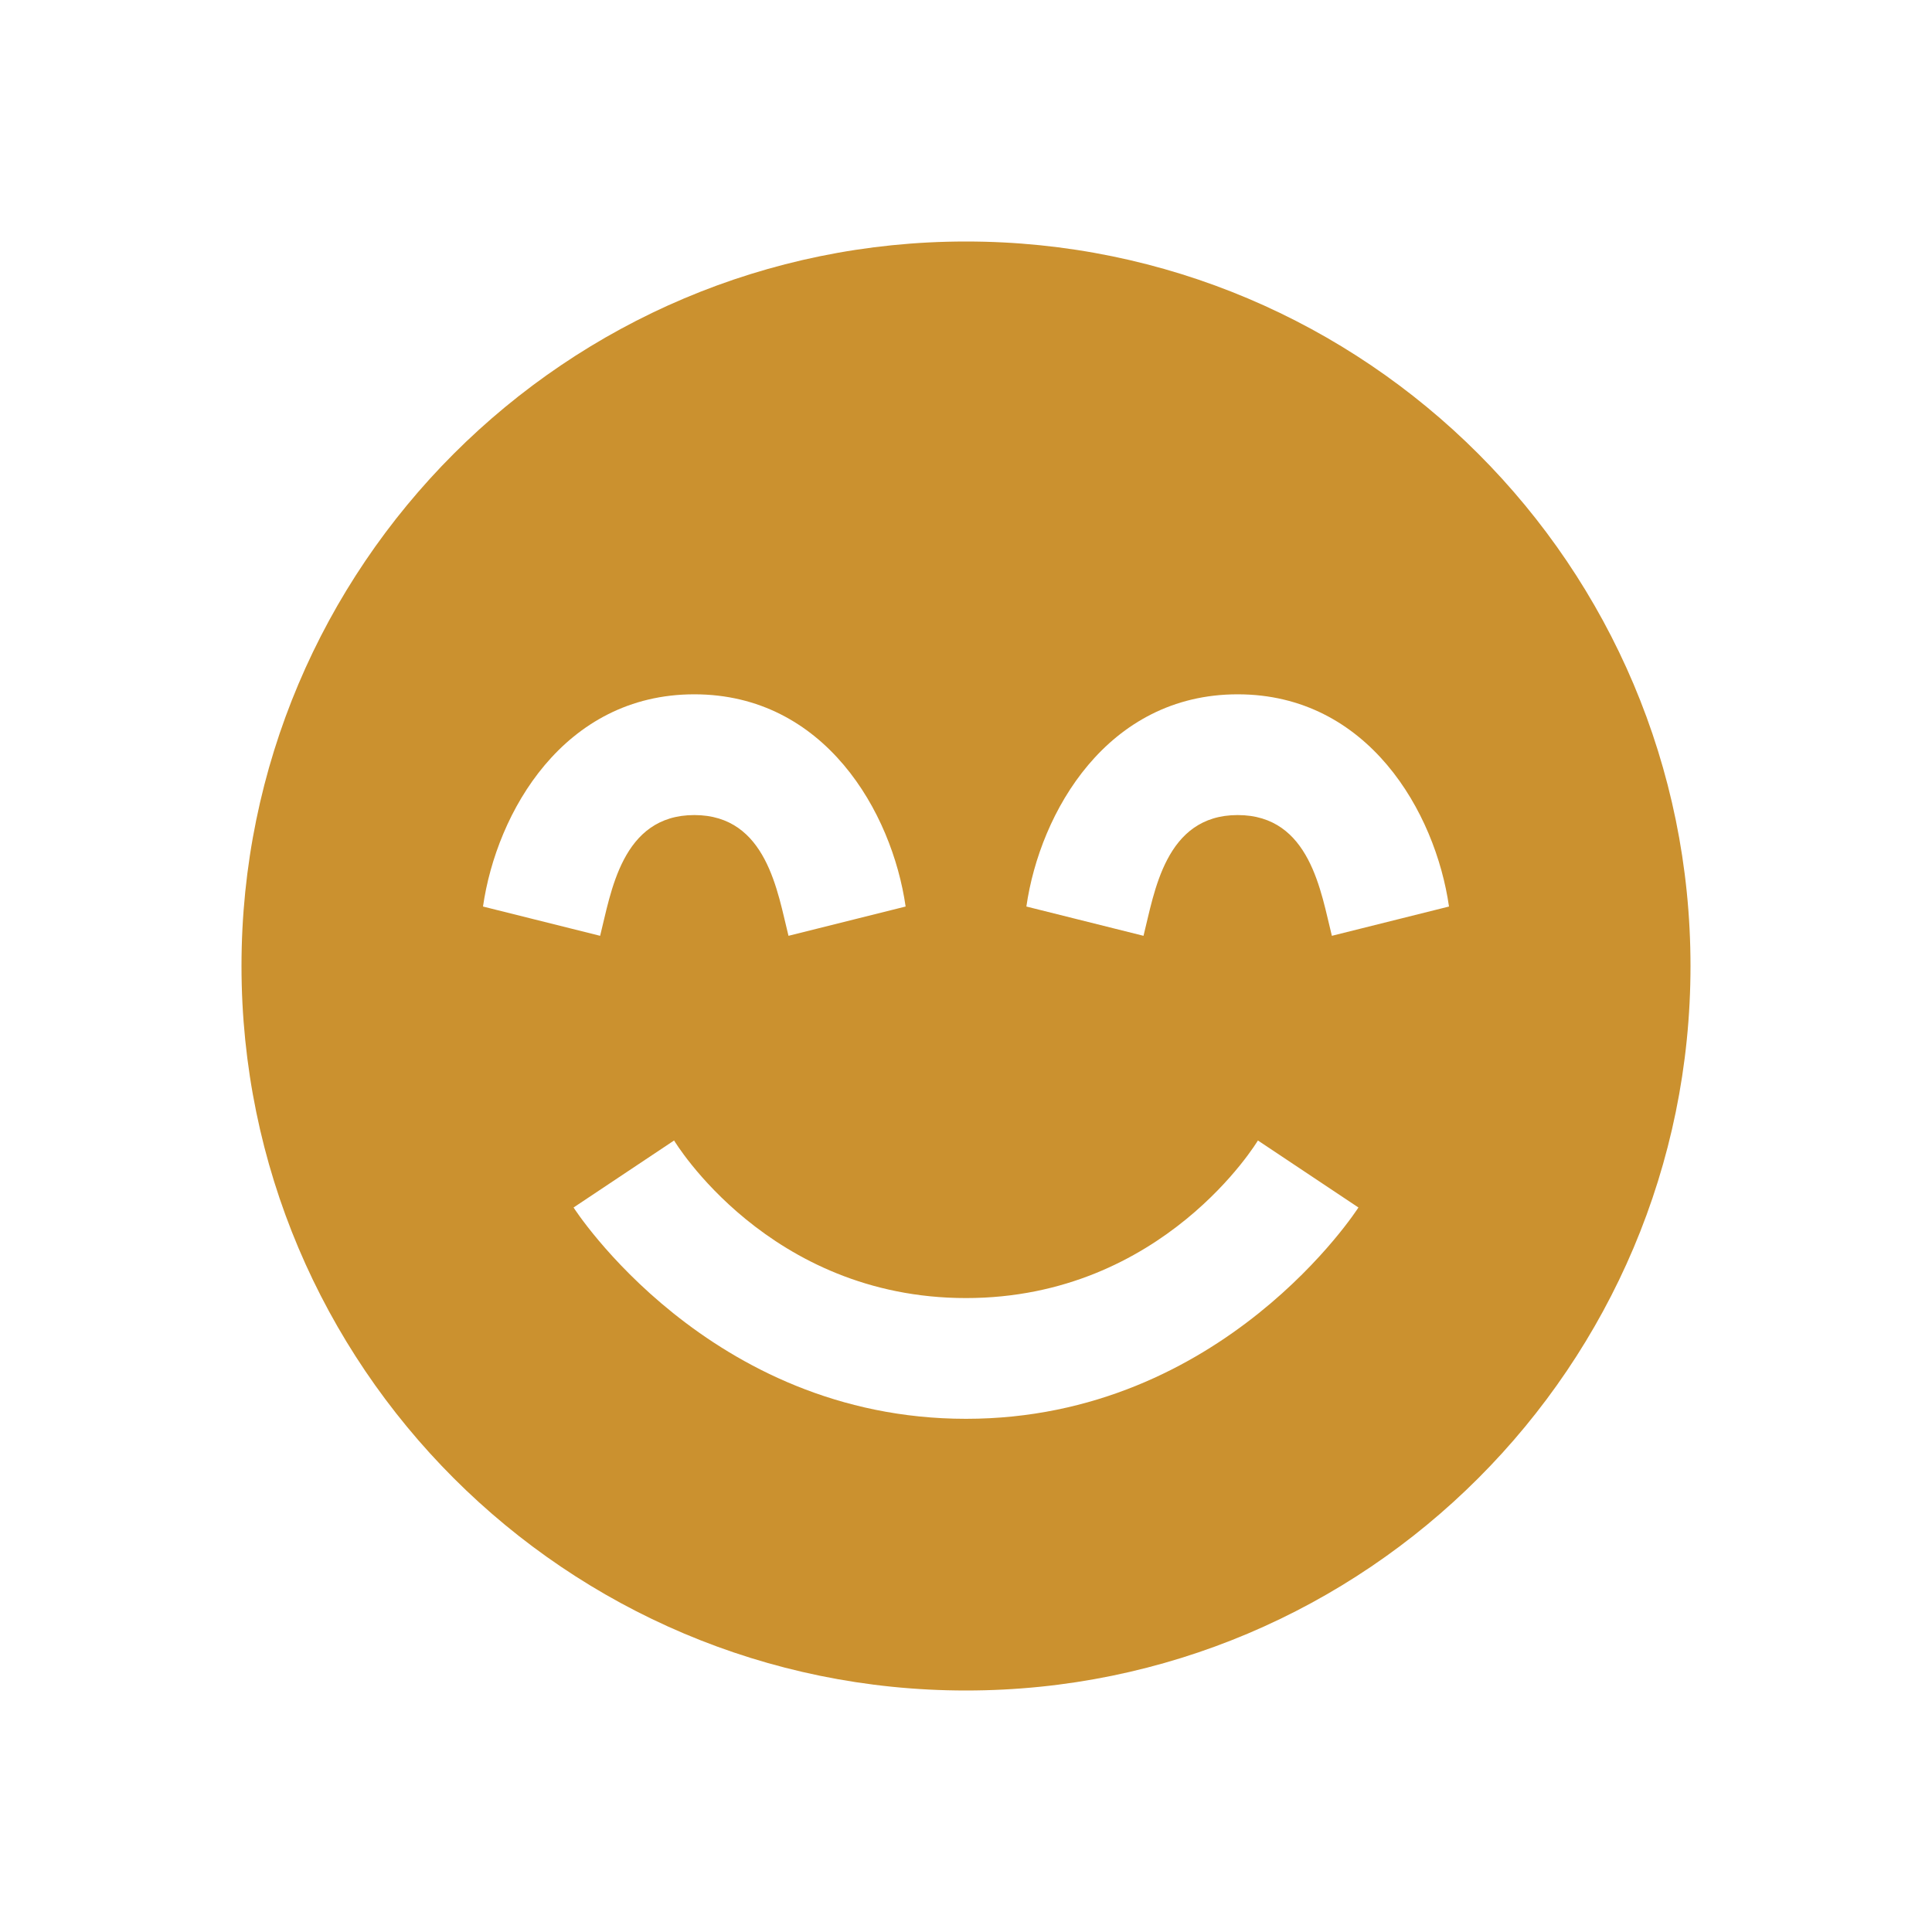 <svg xmlns="http://www.w3.org/2000/svg"  viewBox="0 0 64 64"><defs fill="#CB912F" /><path  d="m32,8c-13.25,0-24,10.75-24,24s10.75,24,24,24,24-10.75,24-24-10.75-24-24-24Zm-9,15c4.32,0,6.55,3.9,7,7.03l-3.88.97c-.36-1.42-.71-4-3.12-4s-2.76,2.58-3.12,4l-3.88-.97c.45-3.13,2.68-7.03,7-7.03Zm9,24c-8.53,0-13-7-13-7l3.33-2.22s3.12,5.22,9.67,5.22,9.67-5.22,9.67-5.22l3.33,2.22s-4.47,7-13,7Zm12.12-16c-.36-1.42-.71-4-3.12-4s-2.76,2.58-3.12,4l-3.88-.97c.45-3.13,2.68-7.03,7-7.03s6.55,3.9,7,7.03l-3.88.97Z" fill="#CB912F" /></svg>